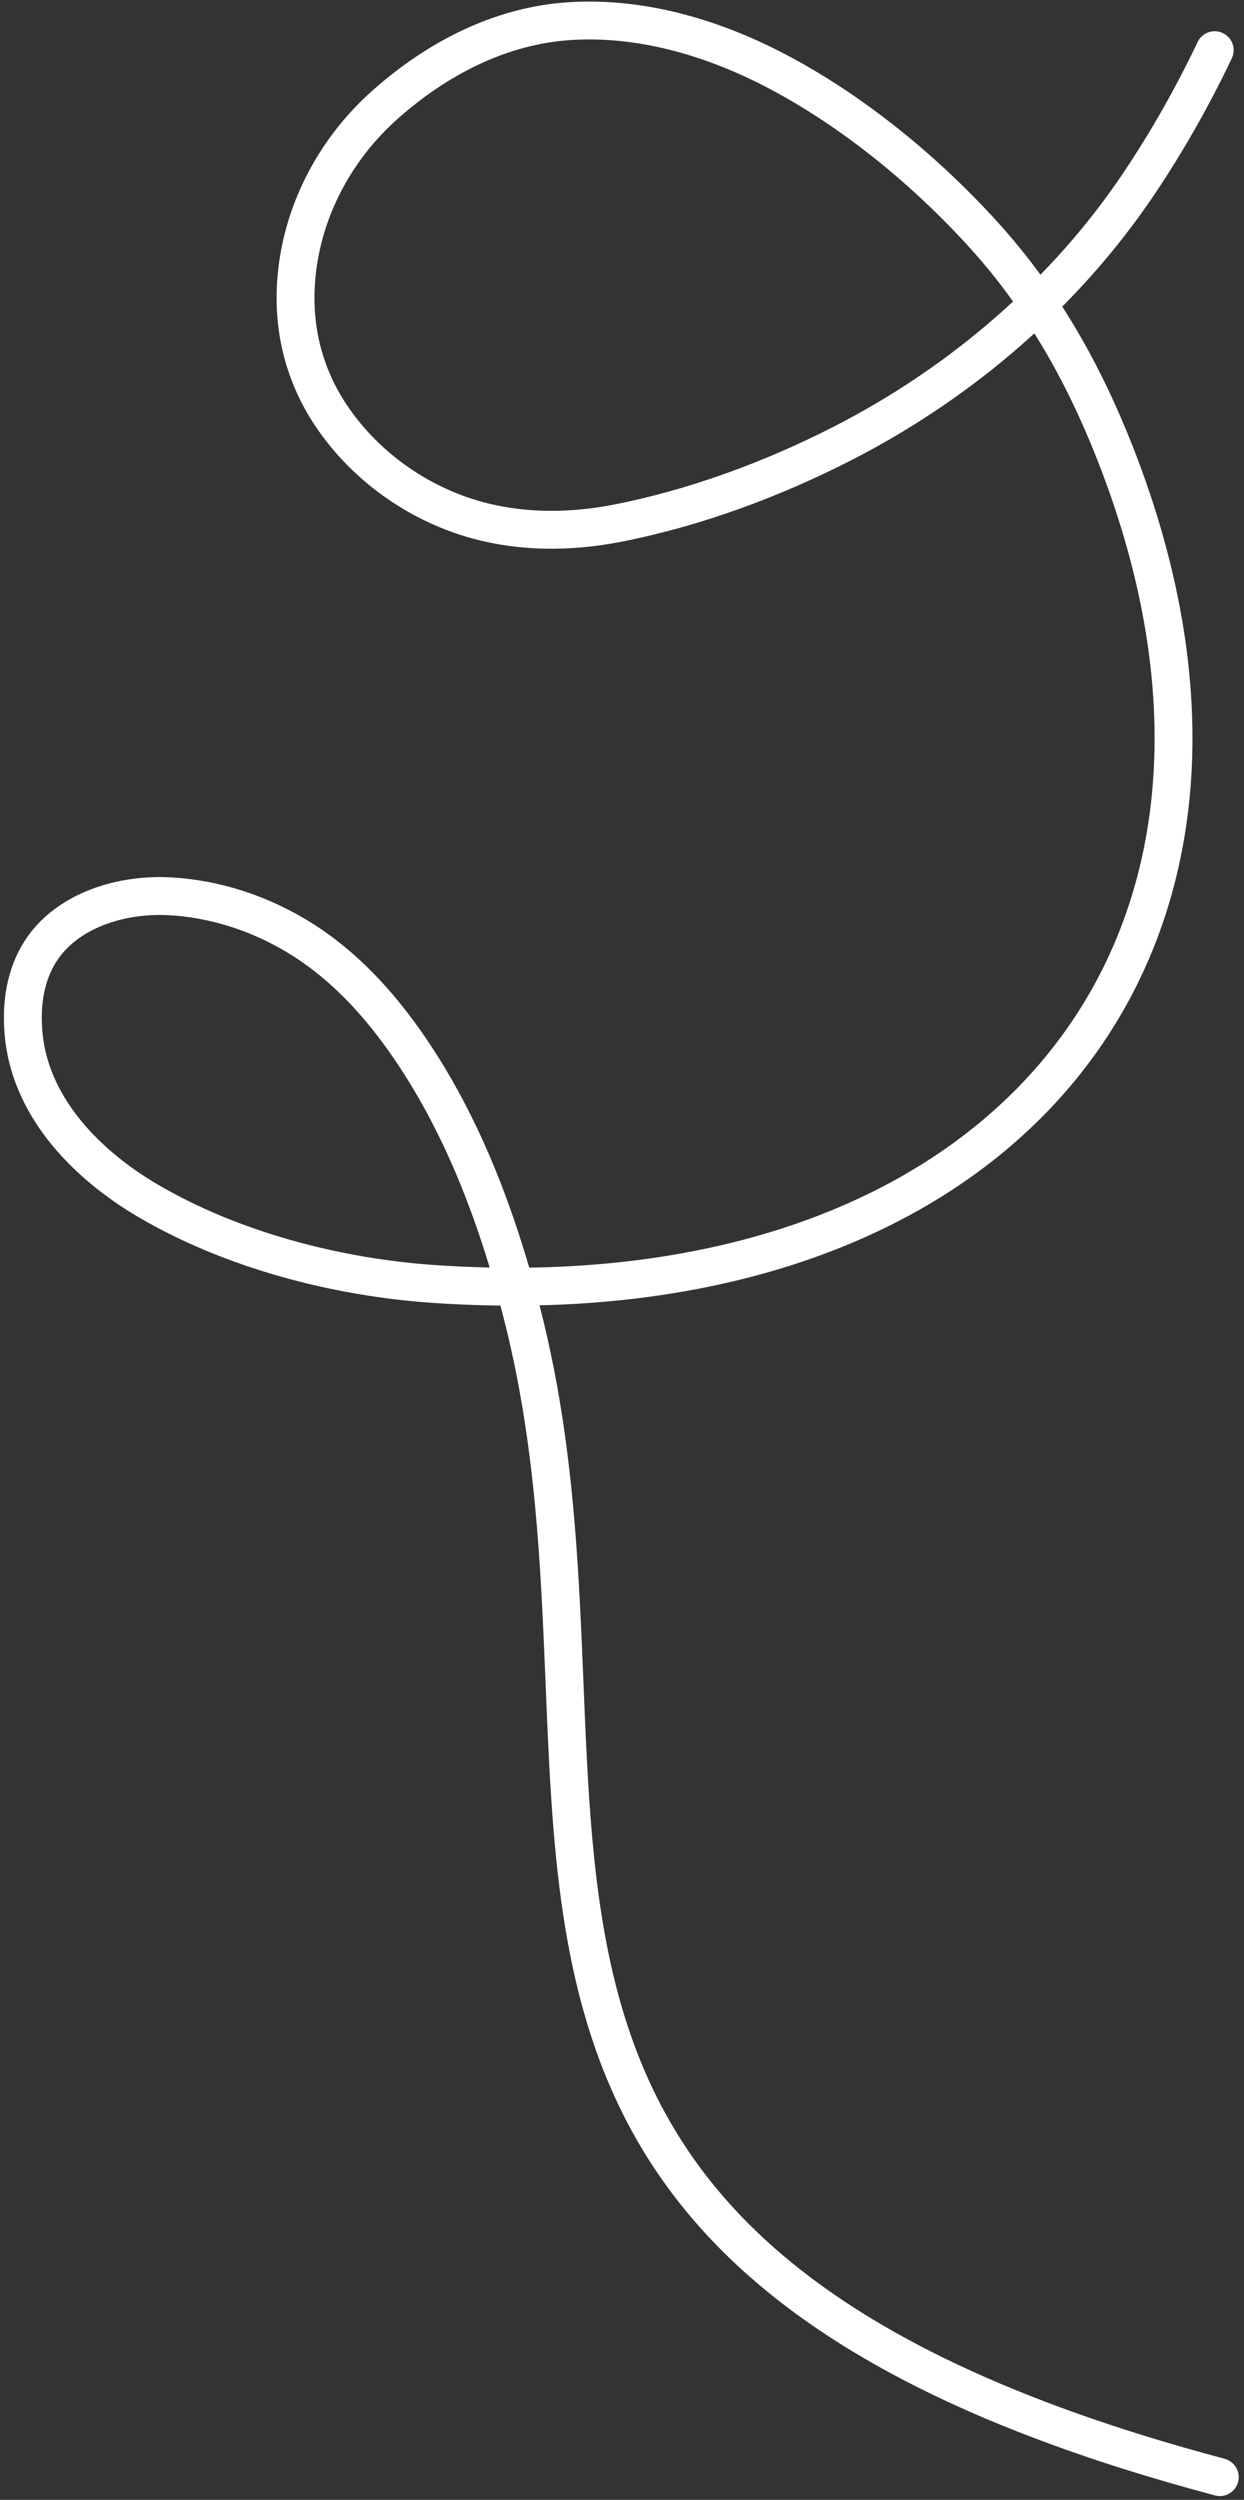 <?xml version="1.0" encoding="UTF-8"?> <svg xmlns="http://www.w3.org/2000/svg" width="230" height="462" viewBox="0 0 230 462" fill="none"><rect x="0" y="0" width="230" height="462" fill="#333333" stroke="none"/><path d="M224.585 9.274C220.509 17.831 215.845 26.066 210.678 33.777C197.168 53.94 177.992 70.602 155.676 82.001C142.756 88.601 128.475 93.897 114.043 96.715C104.475 98.583 94.36 98.397 85.13 95.165C75.343 91.738 66.855 85.169 61.292 76.908C55.463 68.252 53.616 58.42 55.162 48.349C56.853 37.327 62.565 27.008 71.206 19.335C80.675 10.928 92.479 4.634 105.71 3.882C118.955 3.129 132.055 7.103 143.506 13.099C157.941 20.657 171.396 31.823 182.041 43.605C192.78 55.492 200.326 68.978 206.069 83.524C242.438 175.632 184.616 244.384 80.271 237.295C62.154 236.064 42.789 230.976 27.332 221.892C16.061 215.269 6.128 205.008 4.49 192.219C3.645 185.616 4.66 178.433 9.464 173.254C14.72 167.588 23.367 165.244 31.178 165.633C40.083 166.077 48.642 169.025 55.991 173.687C64.612 179.156 71.333 186.969 76.755 195.195C86.597 210.127 92.769 227.482 96.955 244.488C118.928 333.75 69.15 416.078 225.03 457.655C225.194 457.704 225.357 457.752 225.521 457.8" stroke="white" stroke-width="7" stroke-miterlimit="10" stroke-linecap="round"></path></svg> 